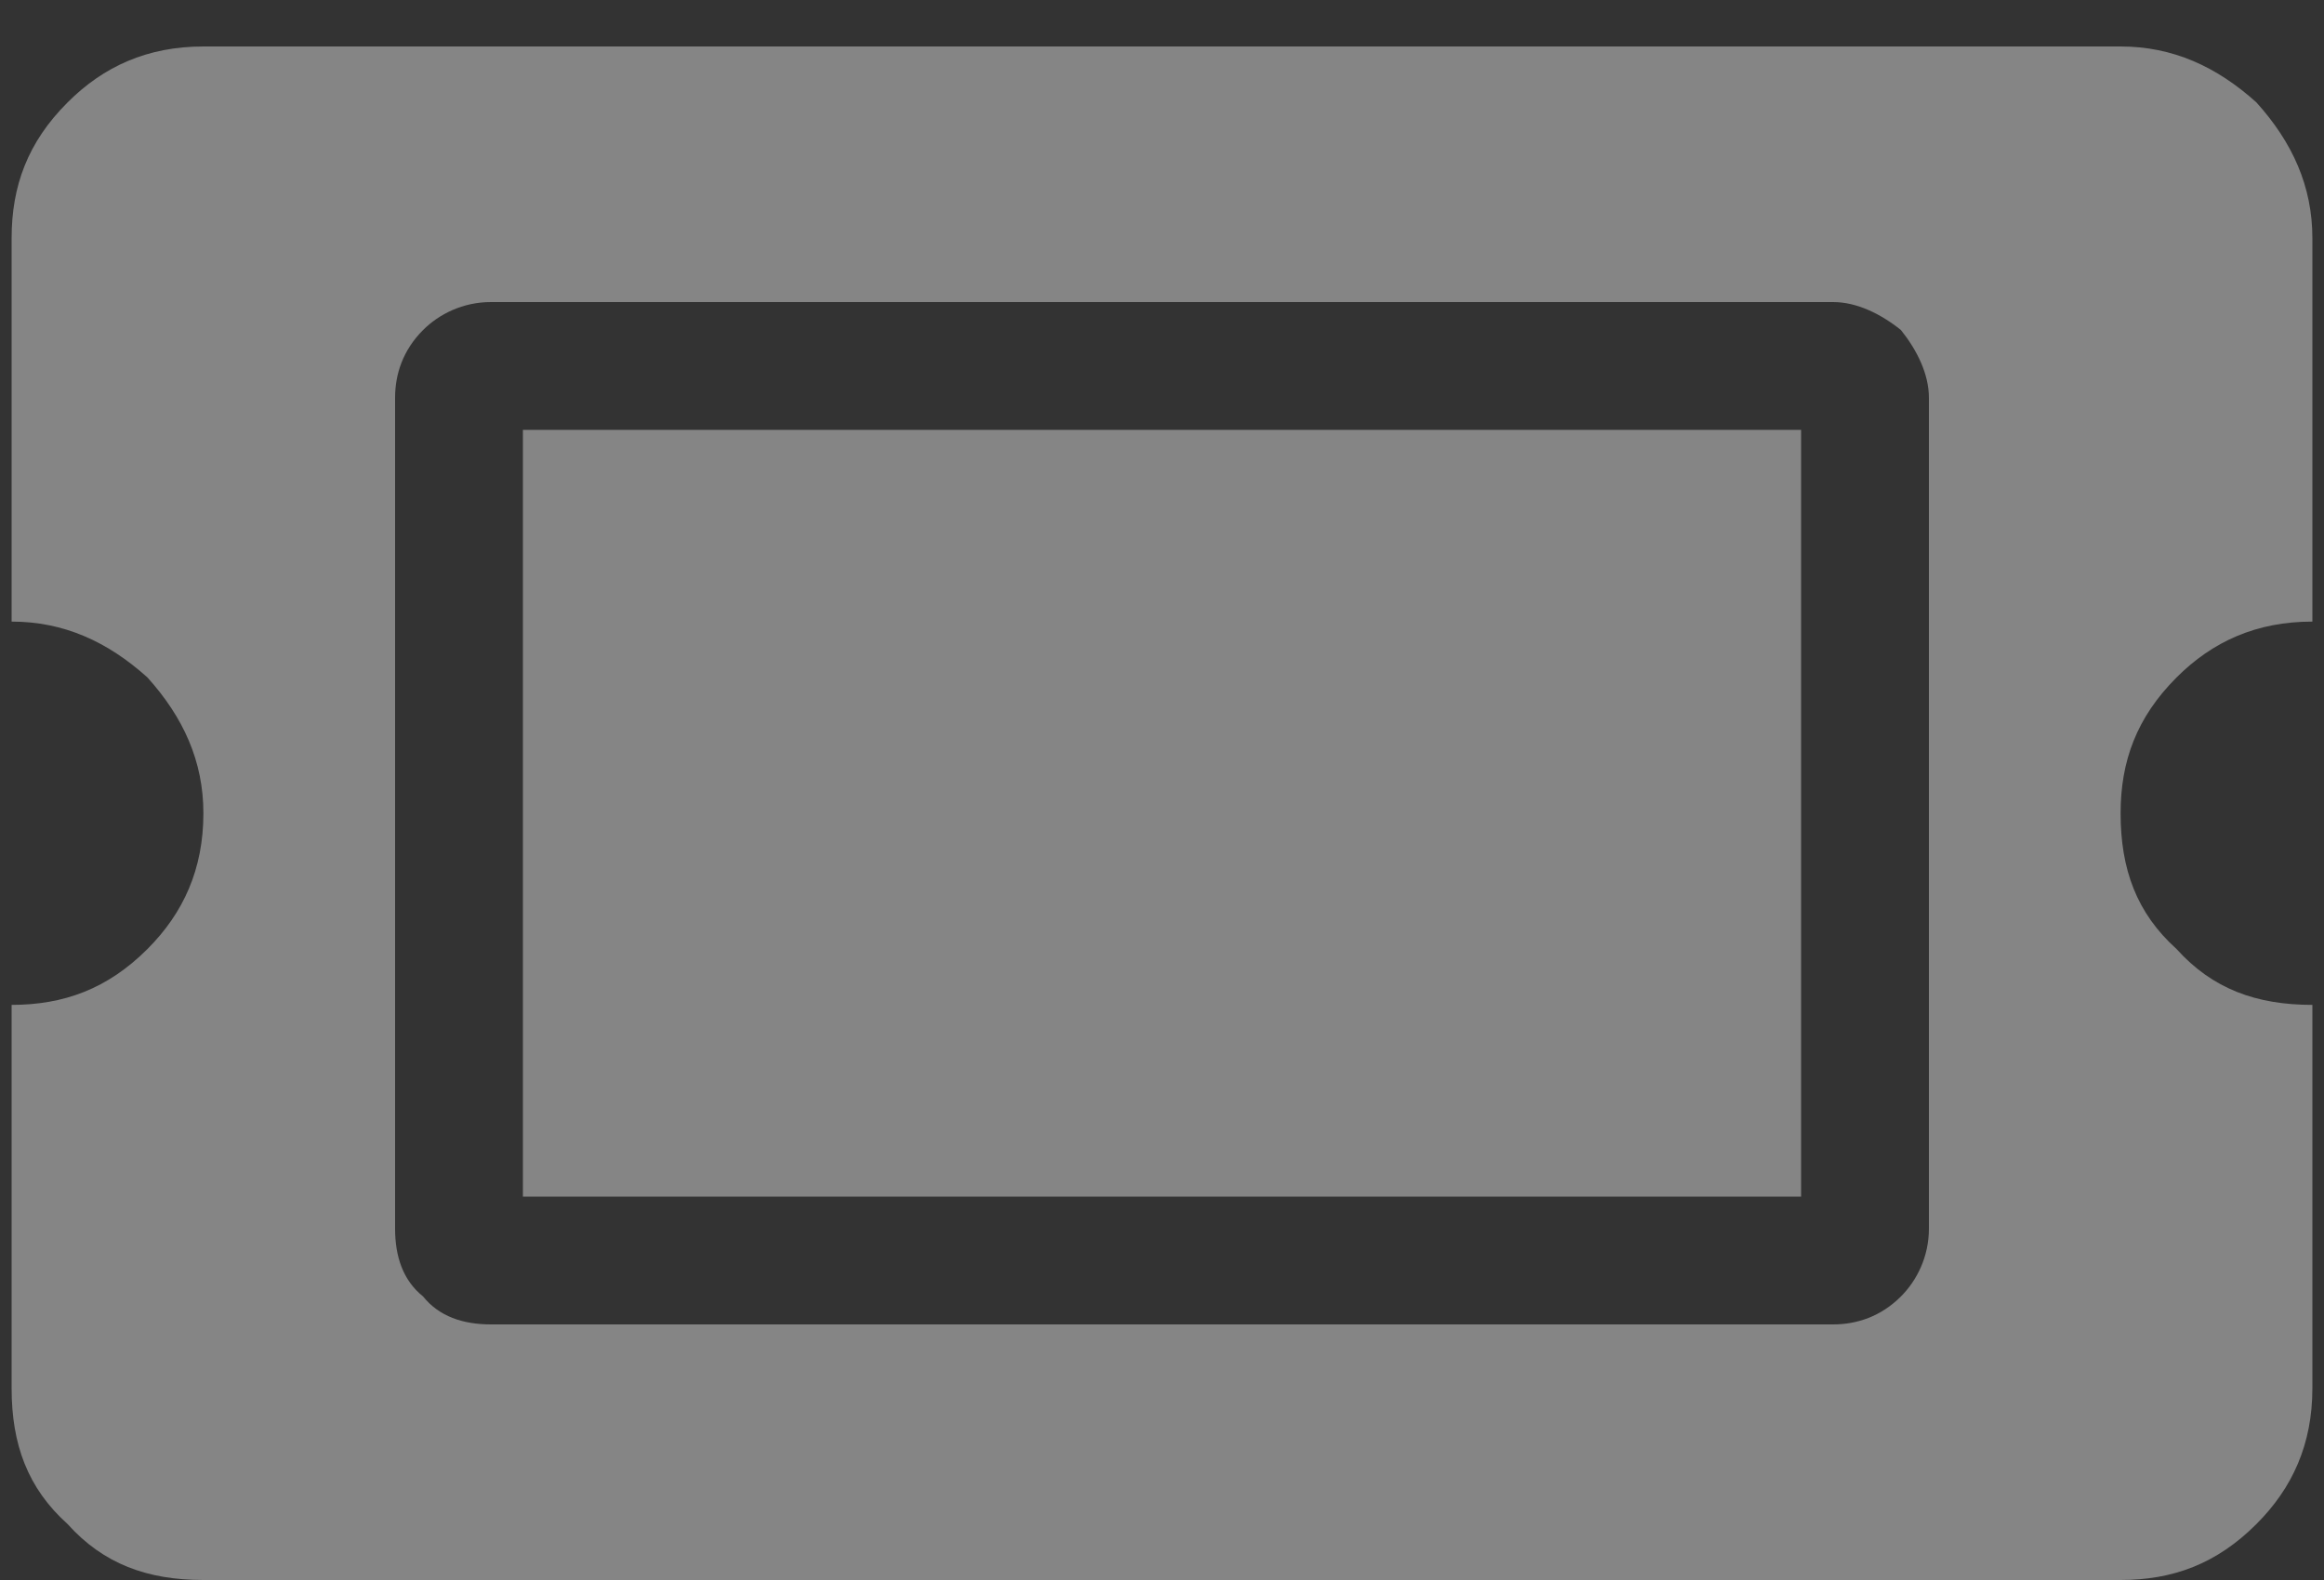 <svg width="25" height="17" viewBox="0 0 25 17" fill="none" xmlns="http://www.w3.org/2000/svg">
<rect x="0" y="0" width="25" height="17" fill="#333333" stroke="none"/>
<path d="M5.625 4.625V12.875H19.375V4.625H5.625ZM22.812 8.75C22.812 8.191 22.984 7.719 23.414 7.289C23.801 6.902 24.273 6.688 24.875 6.688V2.562C24.875 2.004 24.66 1.531 24.273 1.102C23.844 0.715 23.371 0.5 22.812 0.5H2.188C1.586 0.5 1.113 0.715 0.727 1.102C0.297 1.531 0.125 2.004 0.125 2.562V6.688C0.684 6.688 1.156 6.902 1.586 7.289C1.973 7.719 2.188 8.191 2.188 8.75C2.188 9.352 1.973 9.824 1.586 10.211C1.156 10.641 0.684 10.812 0.125 10.812V14.938C0.125 15.539 0.297 16.012 0.727 16.398C1.113 16.828 1.586 17 2.188 17H22.812C23.371 17 23.844 16.828 24.273 16.398C24.66 16.012 24.875 15.539 24.875 14.938V10.812C24.273 10.812 23.801 10.641 23.414 10.211C22.984 9.824 22.812 9.352 22.812 8.75ZM20.75 4.281V13.219C20.75 13.52 20.621 13.777 20.449 13.949C20.234 14.164 19.977 14.25 19.719 14.25H5.281C4.98 14.25 4.723 14.164 4.551 13.949C4.336 13.777 4.25 13.52 4.25 13.219V4.281C4.25 4.023 4.336 3.766 4.551 3.551C4.723 3.379 4.98 3.25 5.281 3.25H19.719C19.977 3.25 20.234 3.379 20.449 3.551C20.621 3.766 20.75 4.023 20.75 4.281Z" fill="white" fill-opacity="0.4"/>
</svg>
